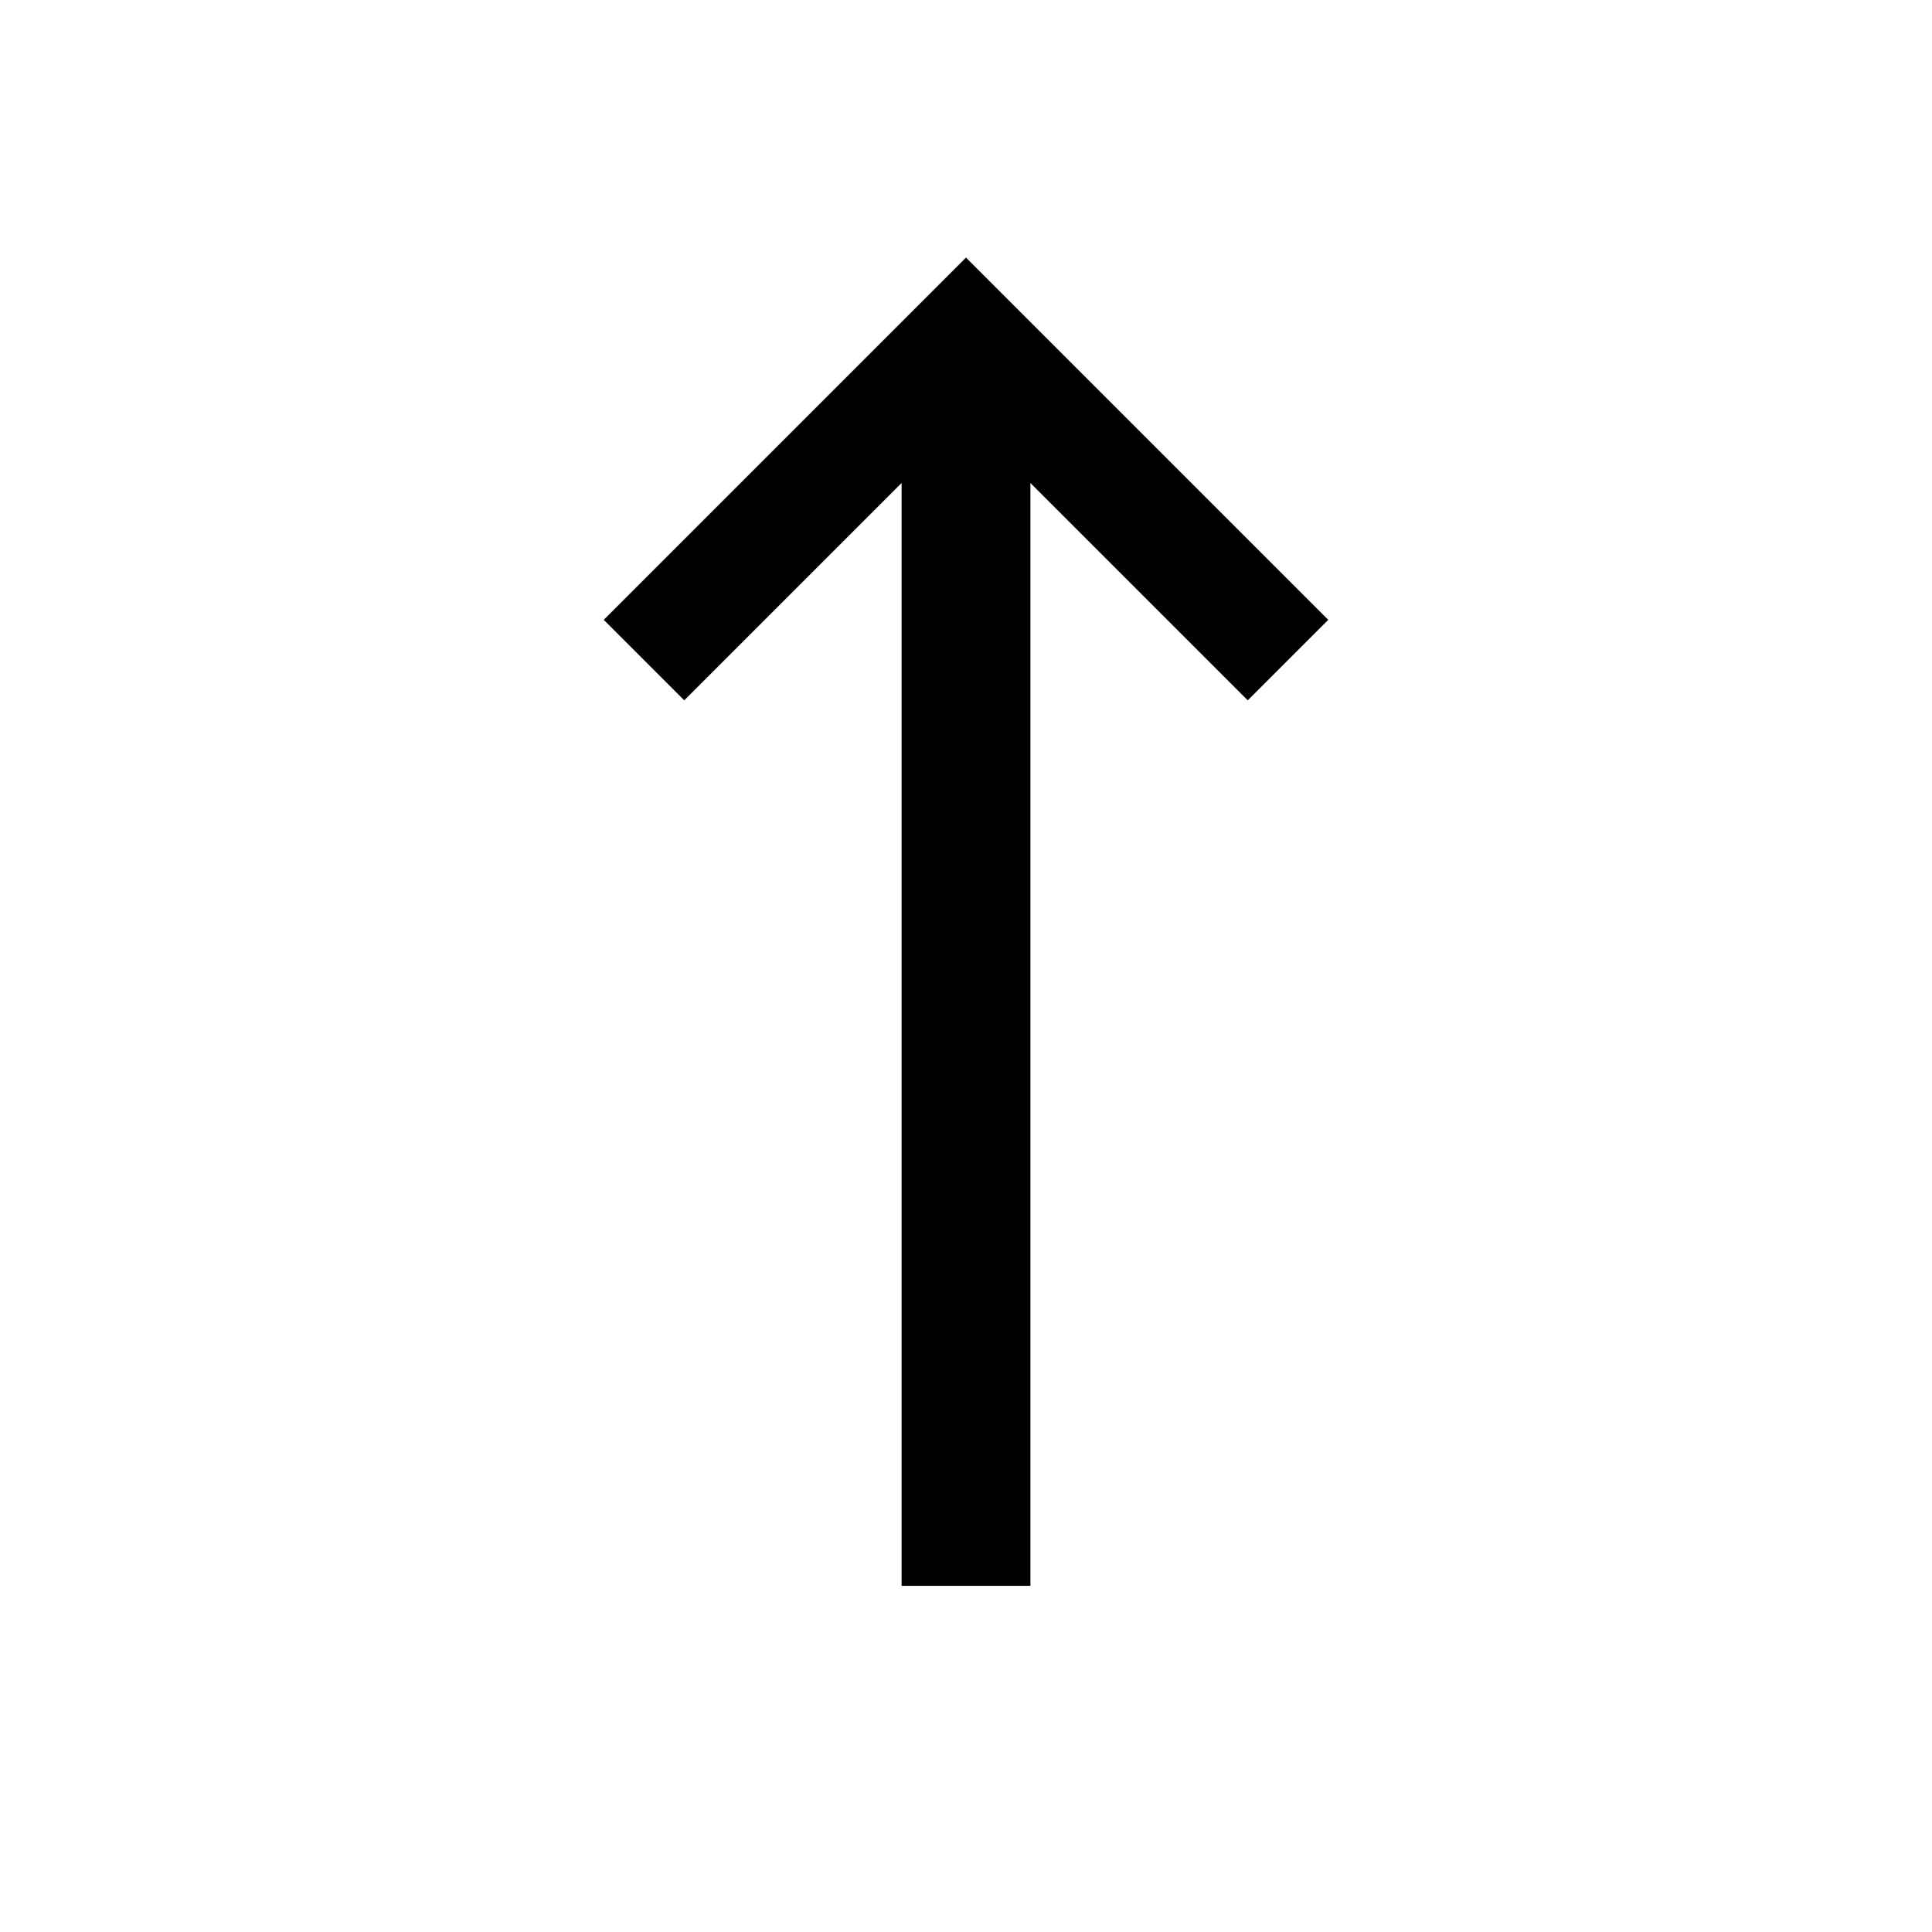 <svg xmlns="http://www.w3.org/2000/svg" viewBox="0 0 24 24">
  <path d="M16.5 7.7
           L12 3.2
           L7.5 7.7
           L8.5 8.7
           L11.2 6
           L11.2 19.7
           L12.8 19.7
           L12.8 6
           L15.5 8.7
           Z"/>
</svg>
